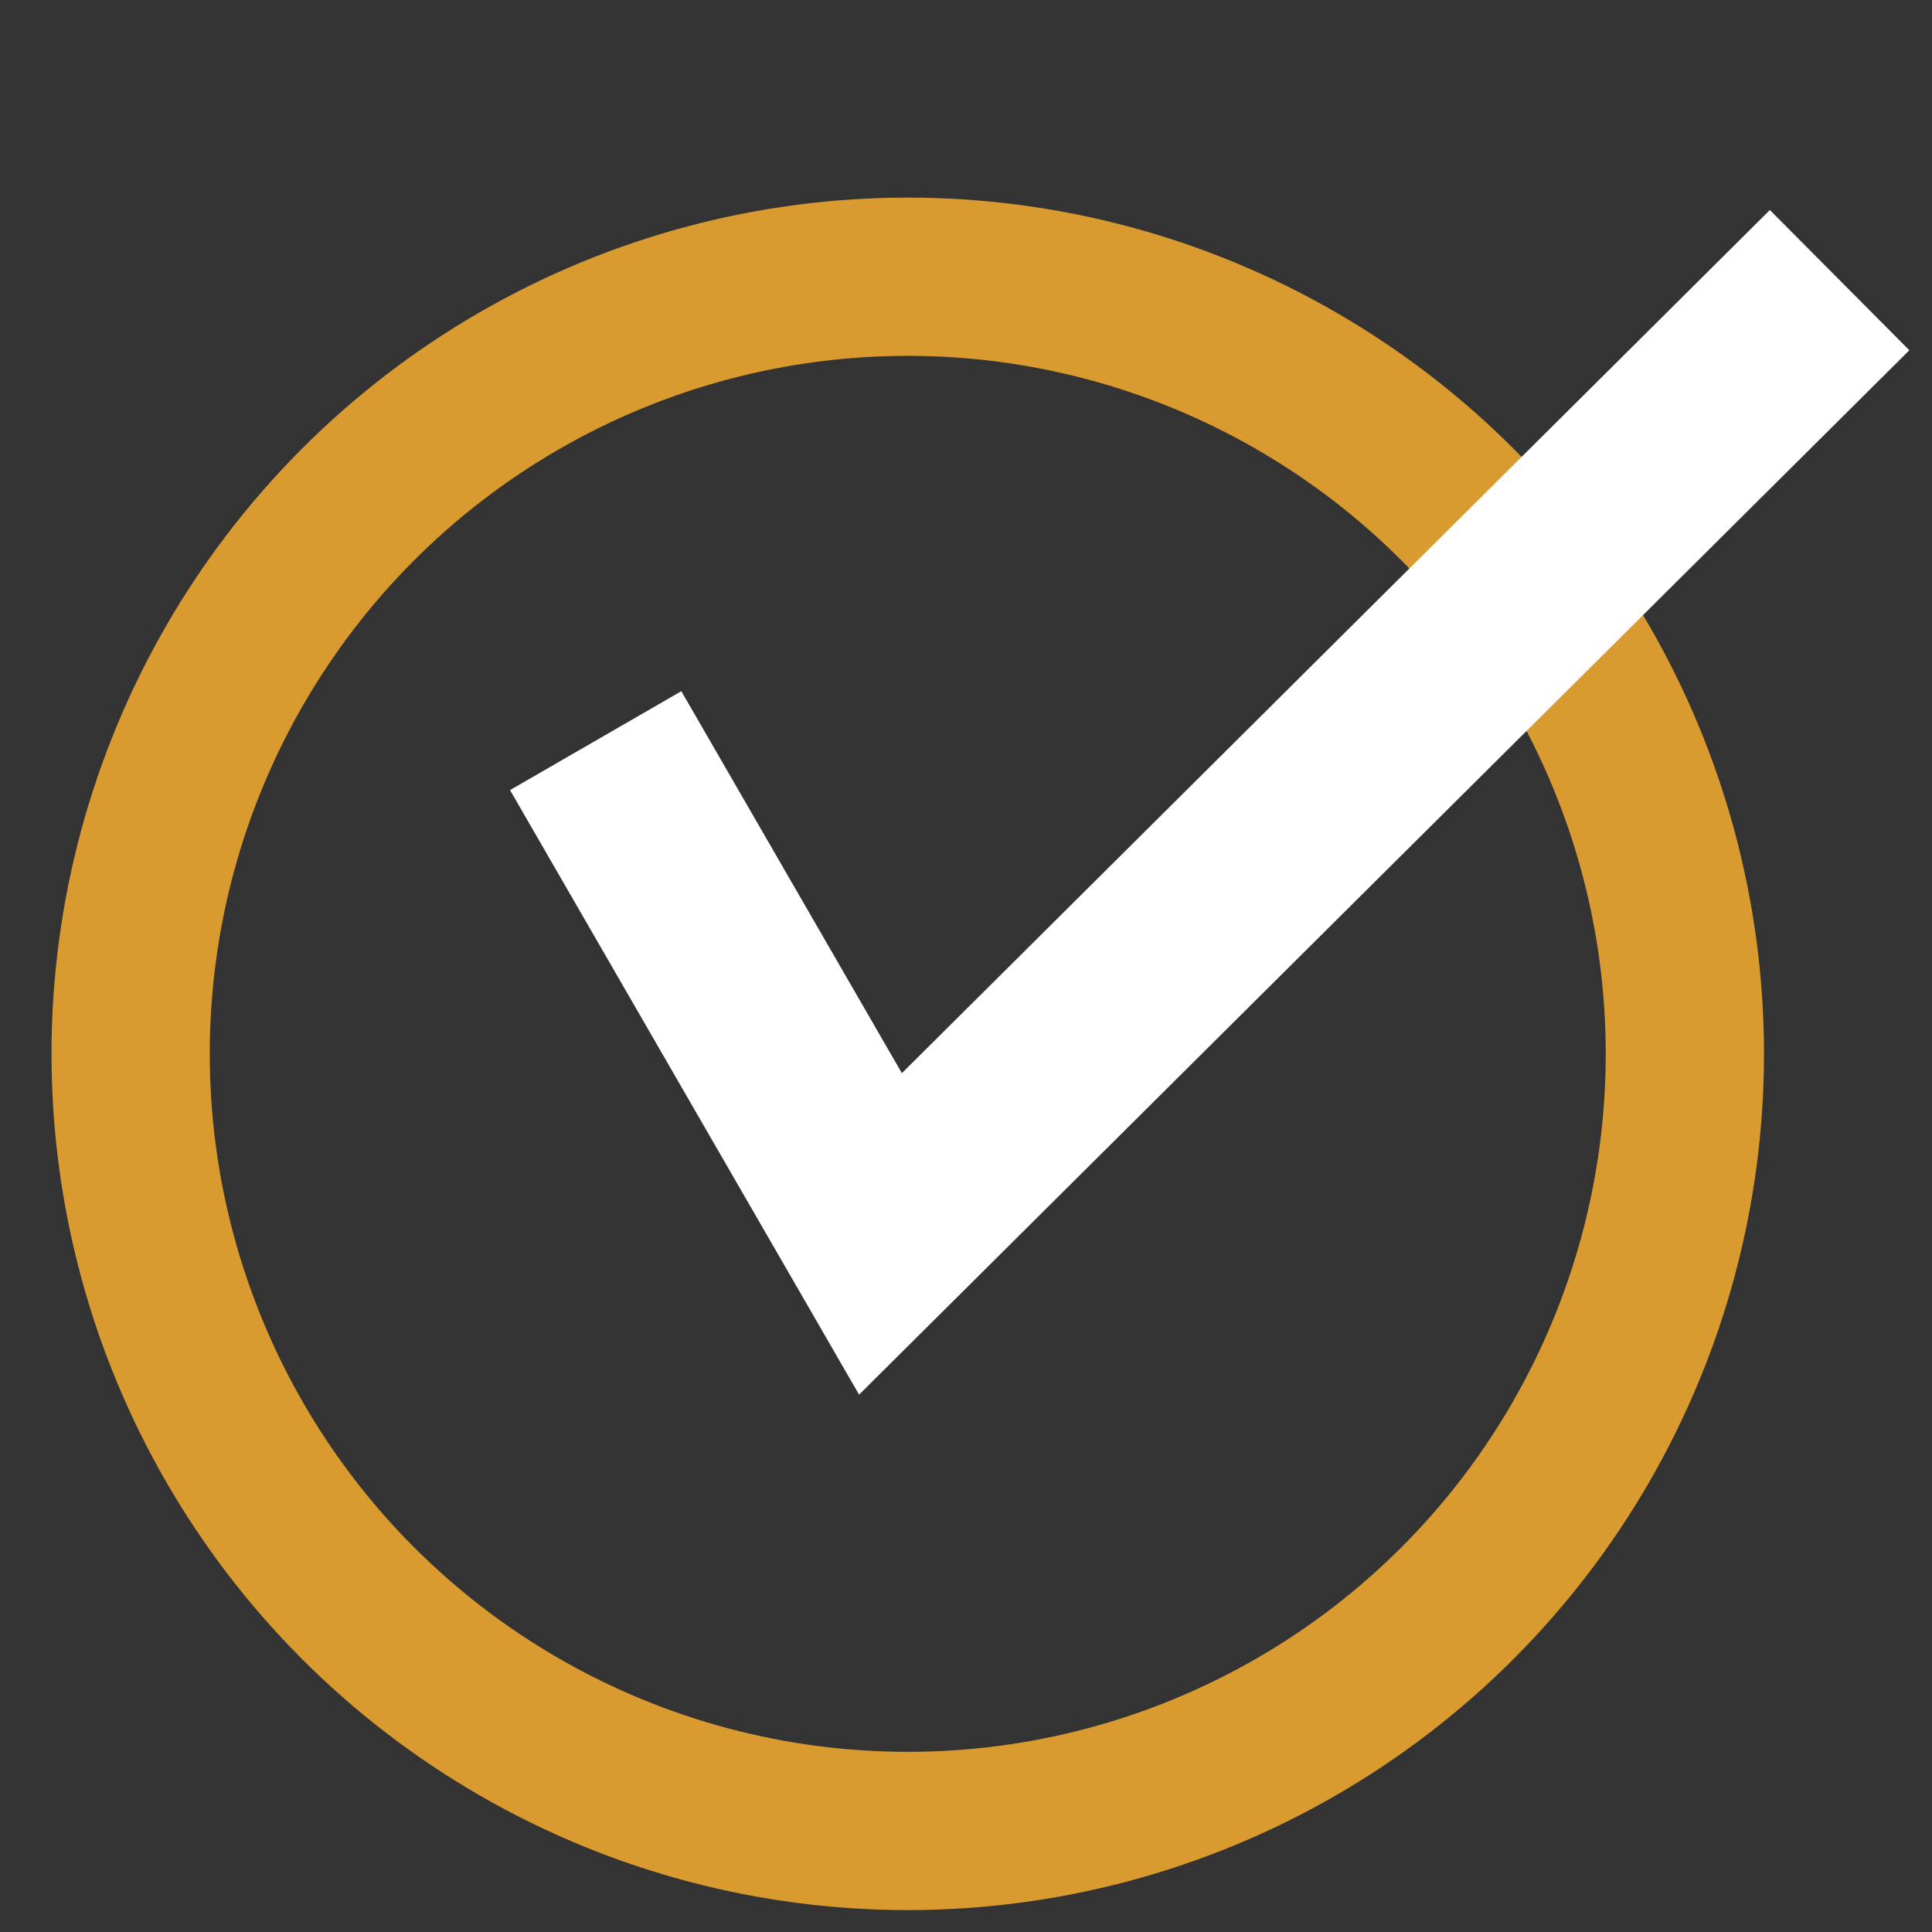 <svg width="34" height="34" viewBox="0 0 34 34" fill="none" xmlns="http://www.w3.org/2000/svg">
<rect x="0" y="0" width="34" height="34" fill="#333333" stroke="none"/>
<circle cx="15.975" cy="18.546" r="13.676" stroke="#D99B2F" stroke-width="2.785"/>
<path d="M10.483 13.034L15.495 21.715L32.374 4.93" stroke="white" stroke-width="3.481"/>
</svg>

